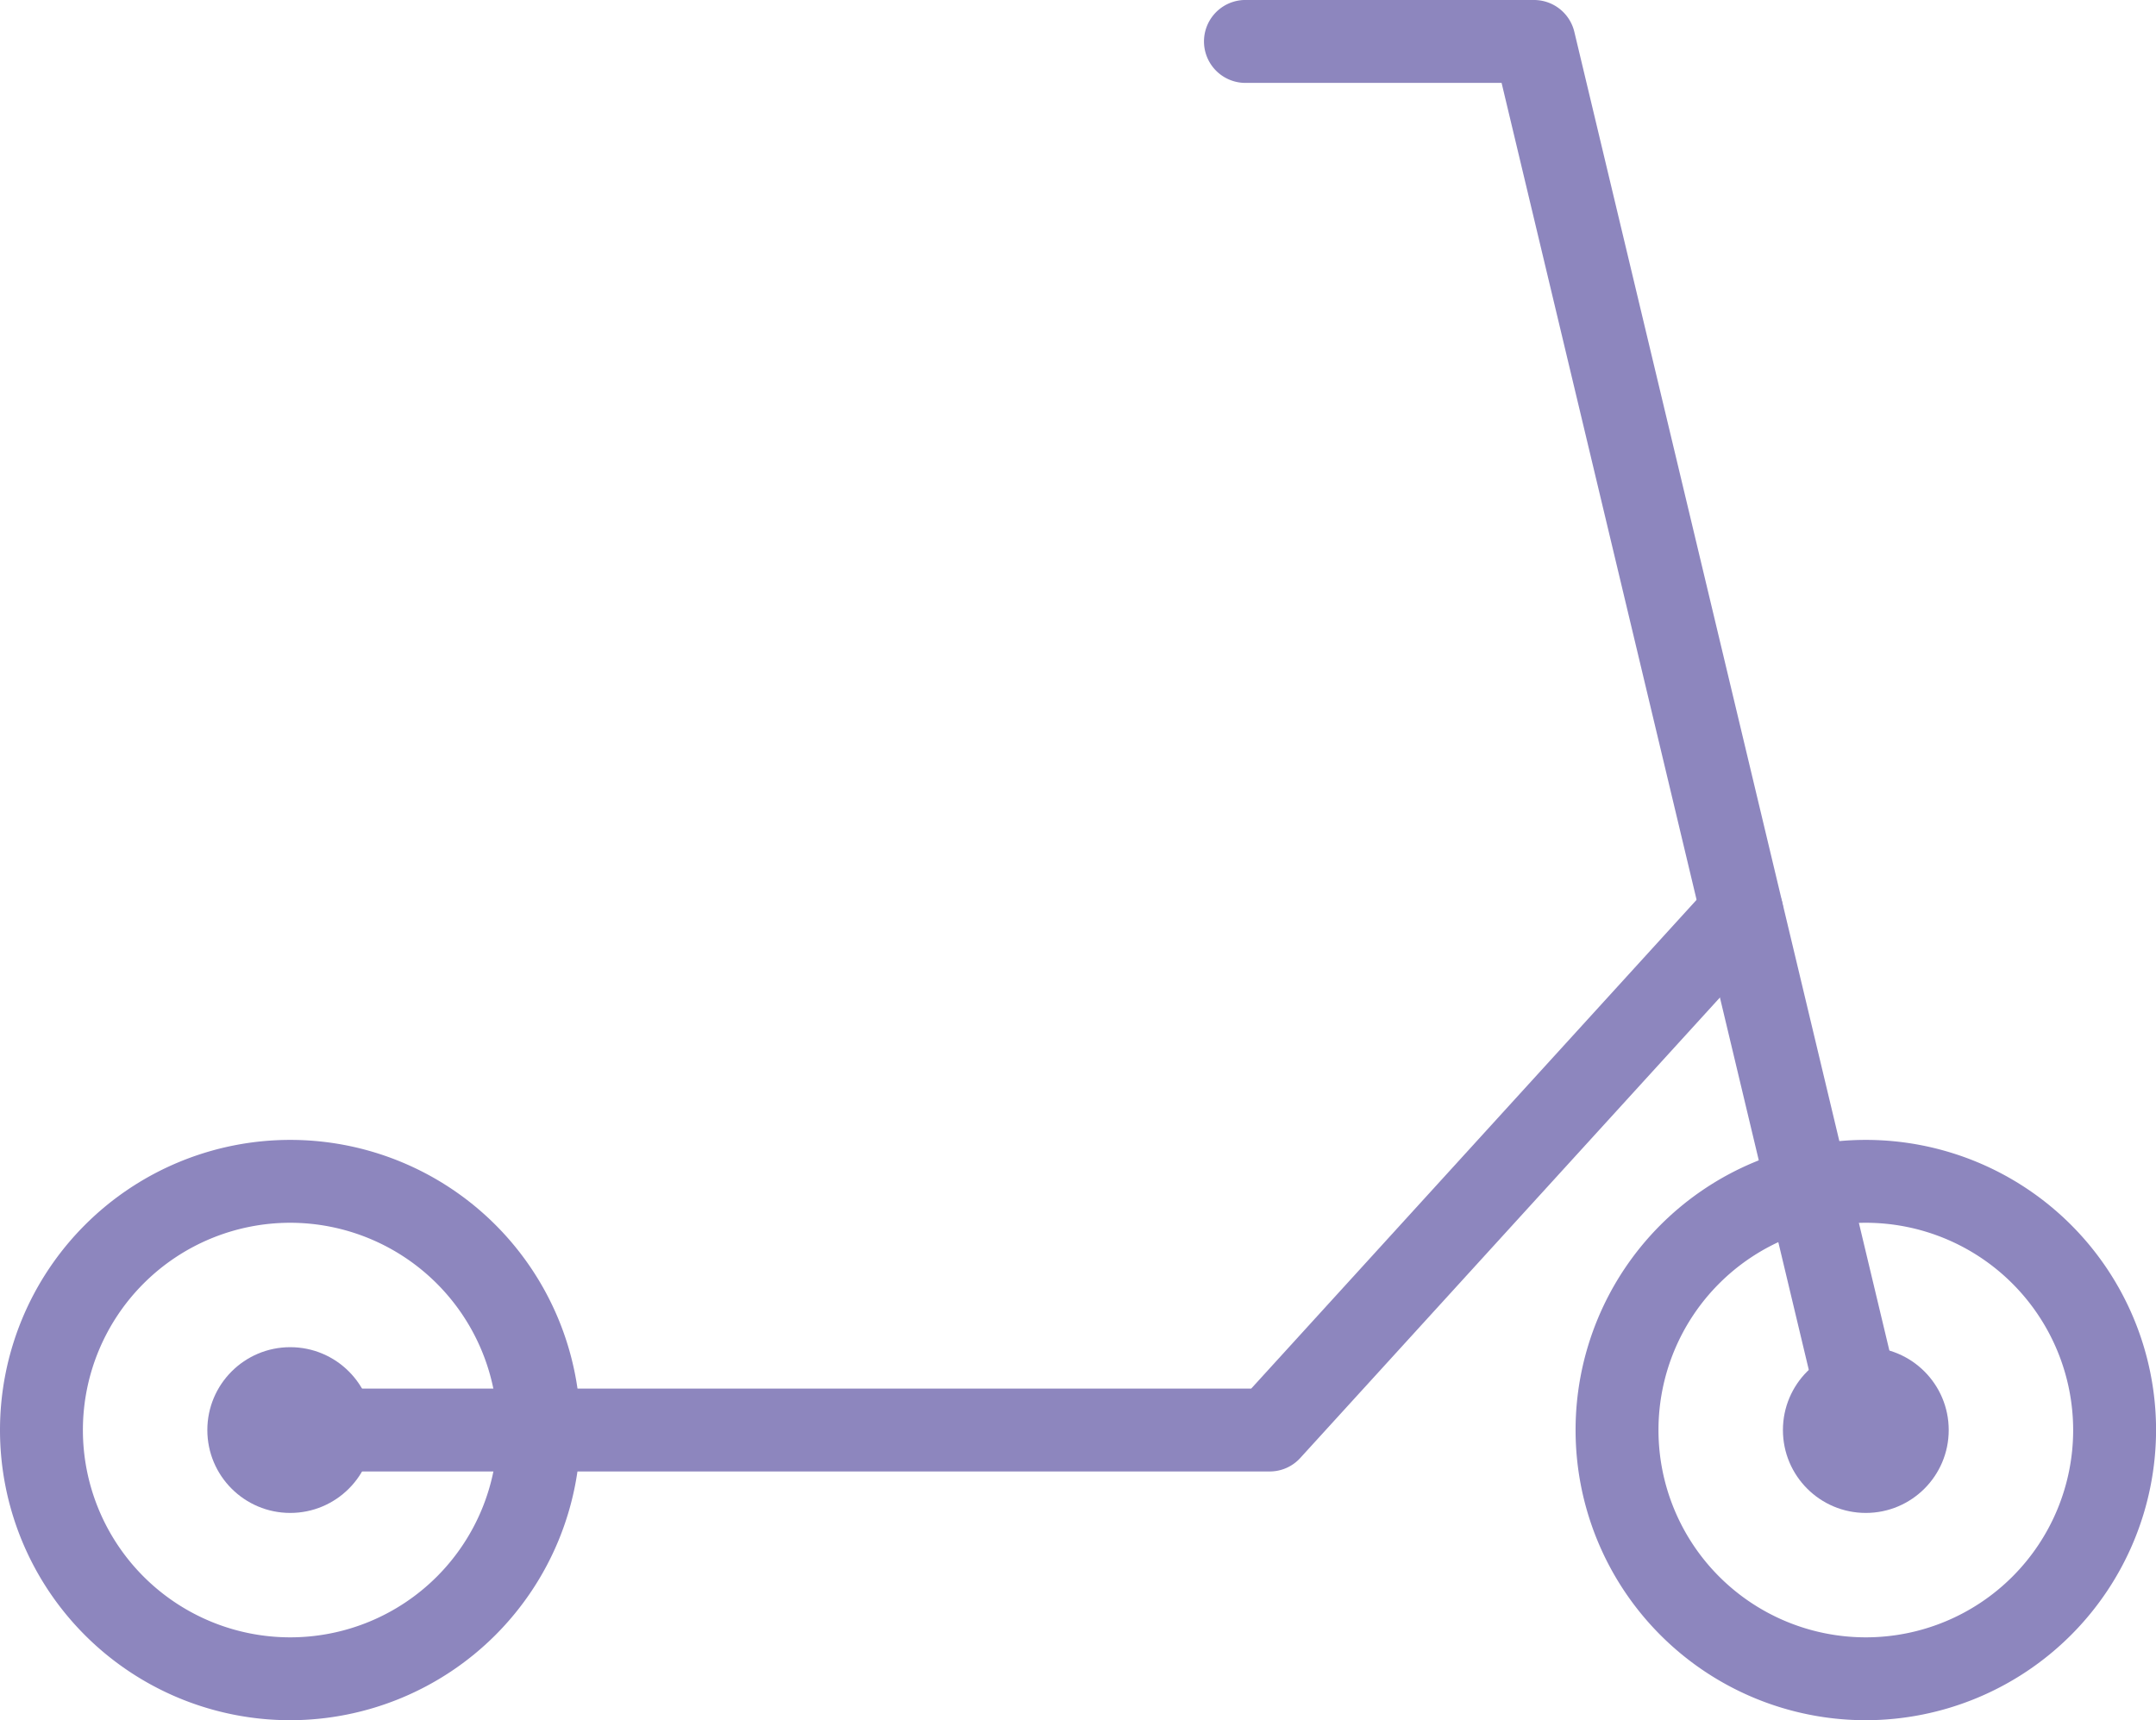 <svg xmlns="http://www.w3.org/2000/svg" id="Capa_1" data-name="Capa 1" viewBox="0 0 346.16 276.27"><defs><style>.cls-1{fill:#8d86be}</style></defs><path d="M46.6 276.27a46.6 46.6 0 1 1 46.6-46.6 46.66 46.66 0 0 1-46.6 46.6zm0-79.89a33.29 33.29 0 1 0 33.29 33.29 33.32 33.32 0 0 0-33.29-33.29z" class="cls-1"/><circle cx="46.6" cy="229.67" r="13.31" class="cls-1"/><path d="M299.57 276.27a46.6 46.6 0 1 1 46.6-46.6 46.66 46.66 0 0 1-46.6 46.6zm0-79.89a33.29 33.29 0 1 0 33.29 33.29 33.32 33.32 0 0 0-33.29-33.29z" class="cls-1"/><circle cx="299.57" cy="229.67" r="13.31" class="cls-1"/><path d="M203.83 236.32H46.6a6.66 6.66 0 0 1 0-13.31h154.29l73.79-81a6.668 6.668 0 1 1 9.84 9l-75.75 83.14a6.62 6.62 0 0 1-4.94 2.17z" class="cls-1"/><path d="M299.57 236.33a6.67 6.67 0 0 1-6.48-5.12l-52-217.9h-41.38a6.66 6.66 0 0 1 0-13.31h46.6a6.66 6.66 0 0 1 6.46 5.11l53.26 223a6.66 6.66 0 0 1-4.93 8 6.38 6.38 0 0 1-1.53.22z" class="cls-1"/></svg>
